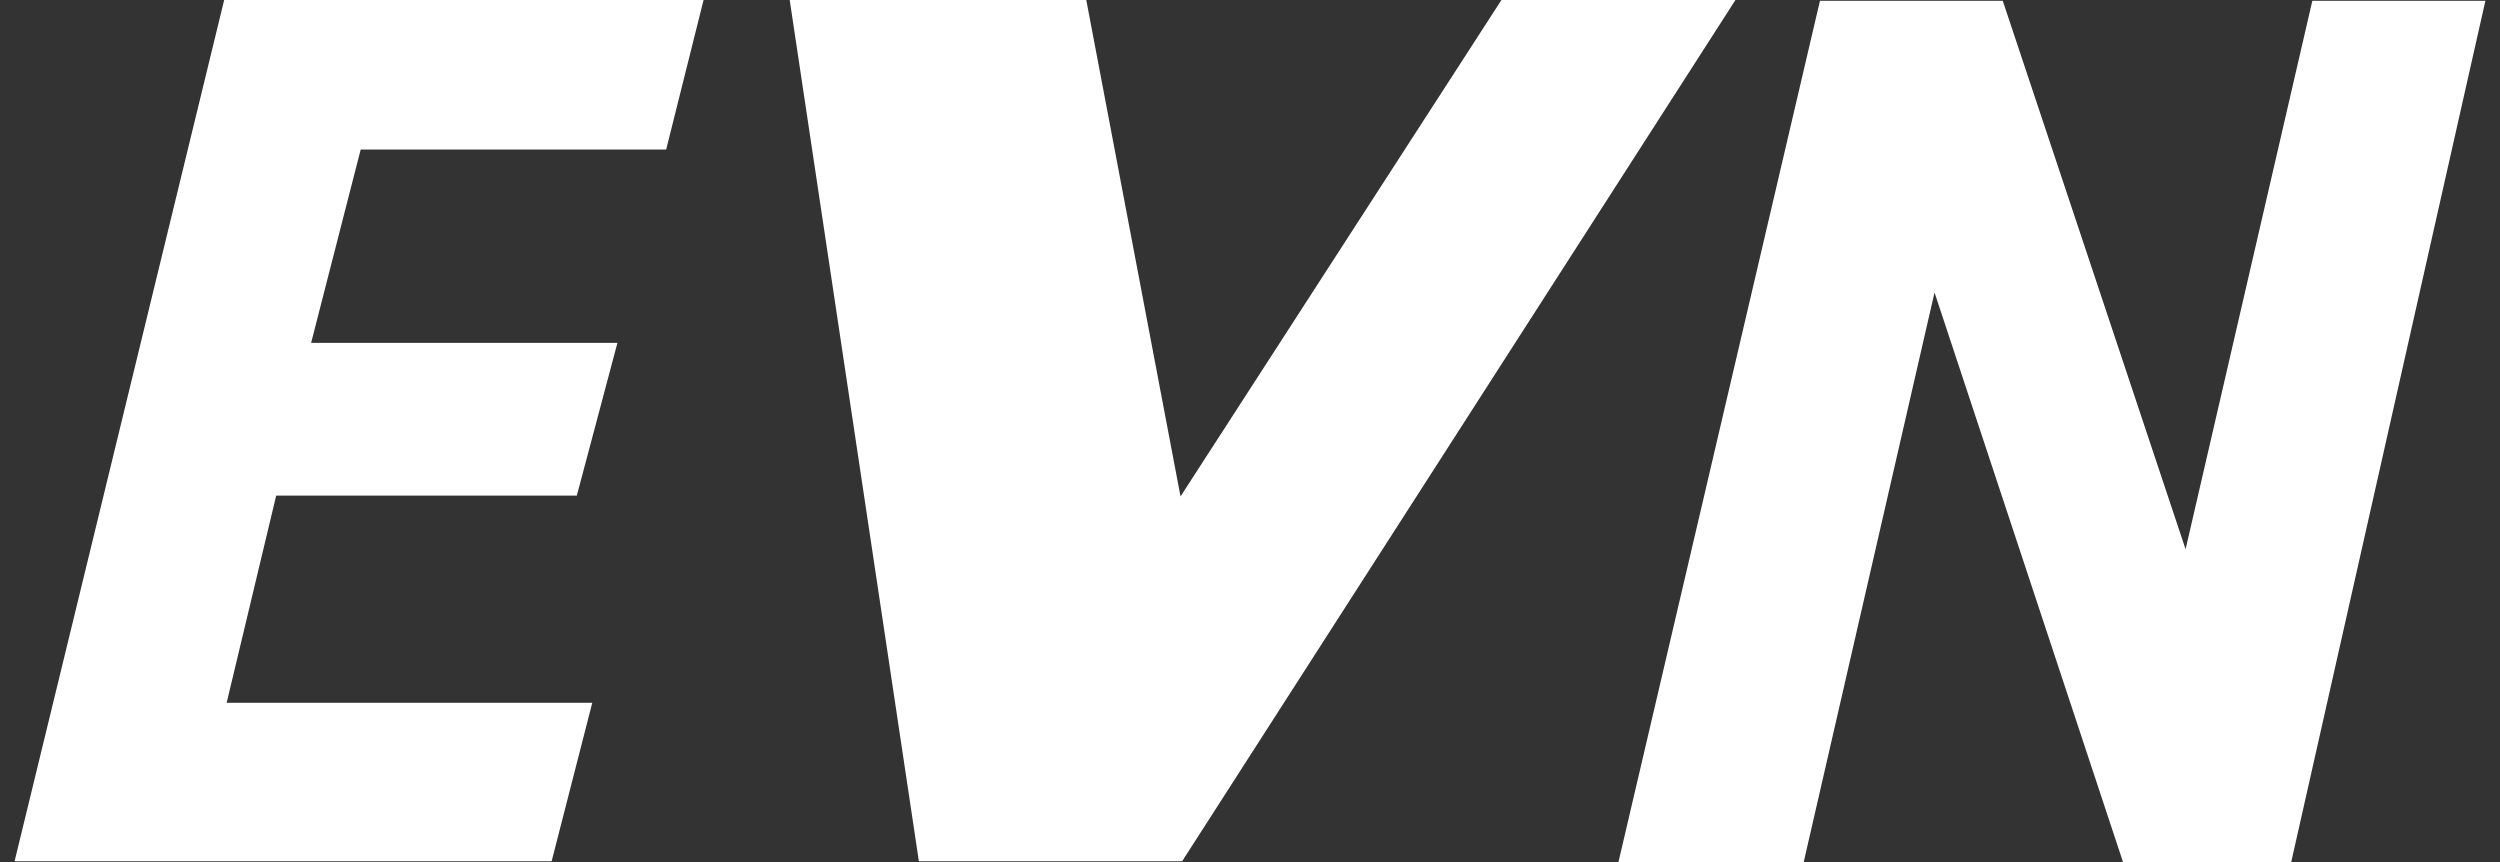 <svg width="116" height="40" viewBox="0 0 116 40" fill="none" xmlns="http://www.w3.org/2000/svg">
<rect x="0" y="0" width="116" height="40" fill="#333333" stroke="none"/>
<path d="M0.676 39.962H25.596L27.481 32.611H10.516L12.815 22.997H26.764L28.649 15.909H14.436L16.736 6.937H30.911L32.646 0H10.402L0.676 39.962Z" fill="white"/>
<path d="M107.292 0.038L101.411 25.485L92.928 0.038H84.446L75.096 40H83.692L89.762 13.572L98.508 40H106.312L115.322 0.038H107.292Z" fill="white"/>
<path d="M69.667 0L54.776 23.035L50.403 0H36.642L42.636 39.962H54.851L80.525 0H69.667Z" fill="white"/>
</svg>
